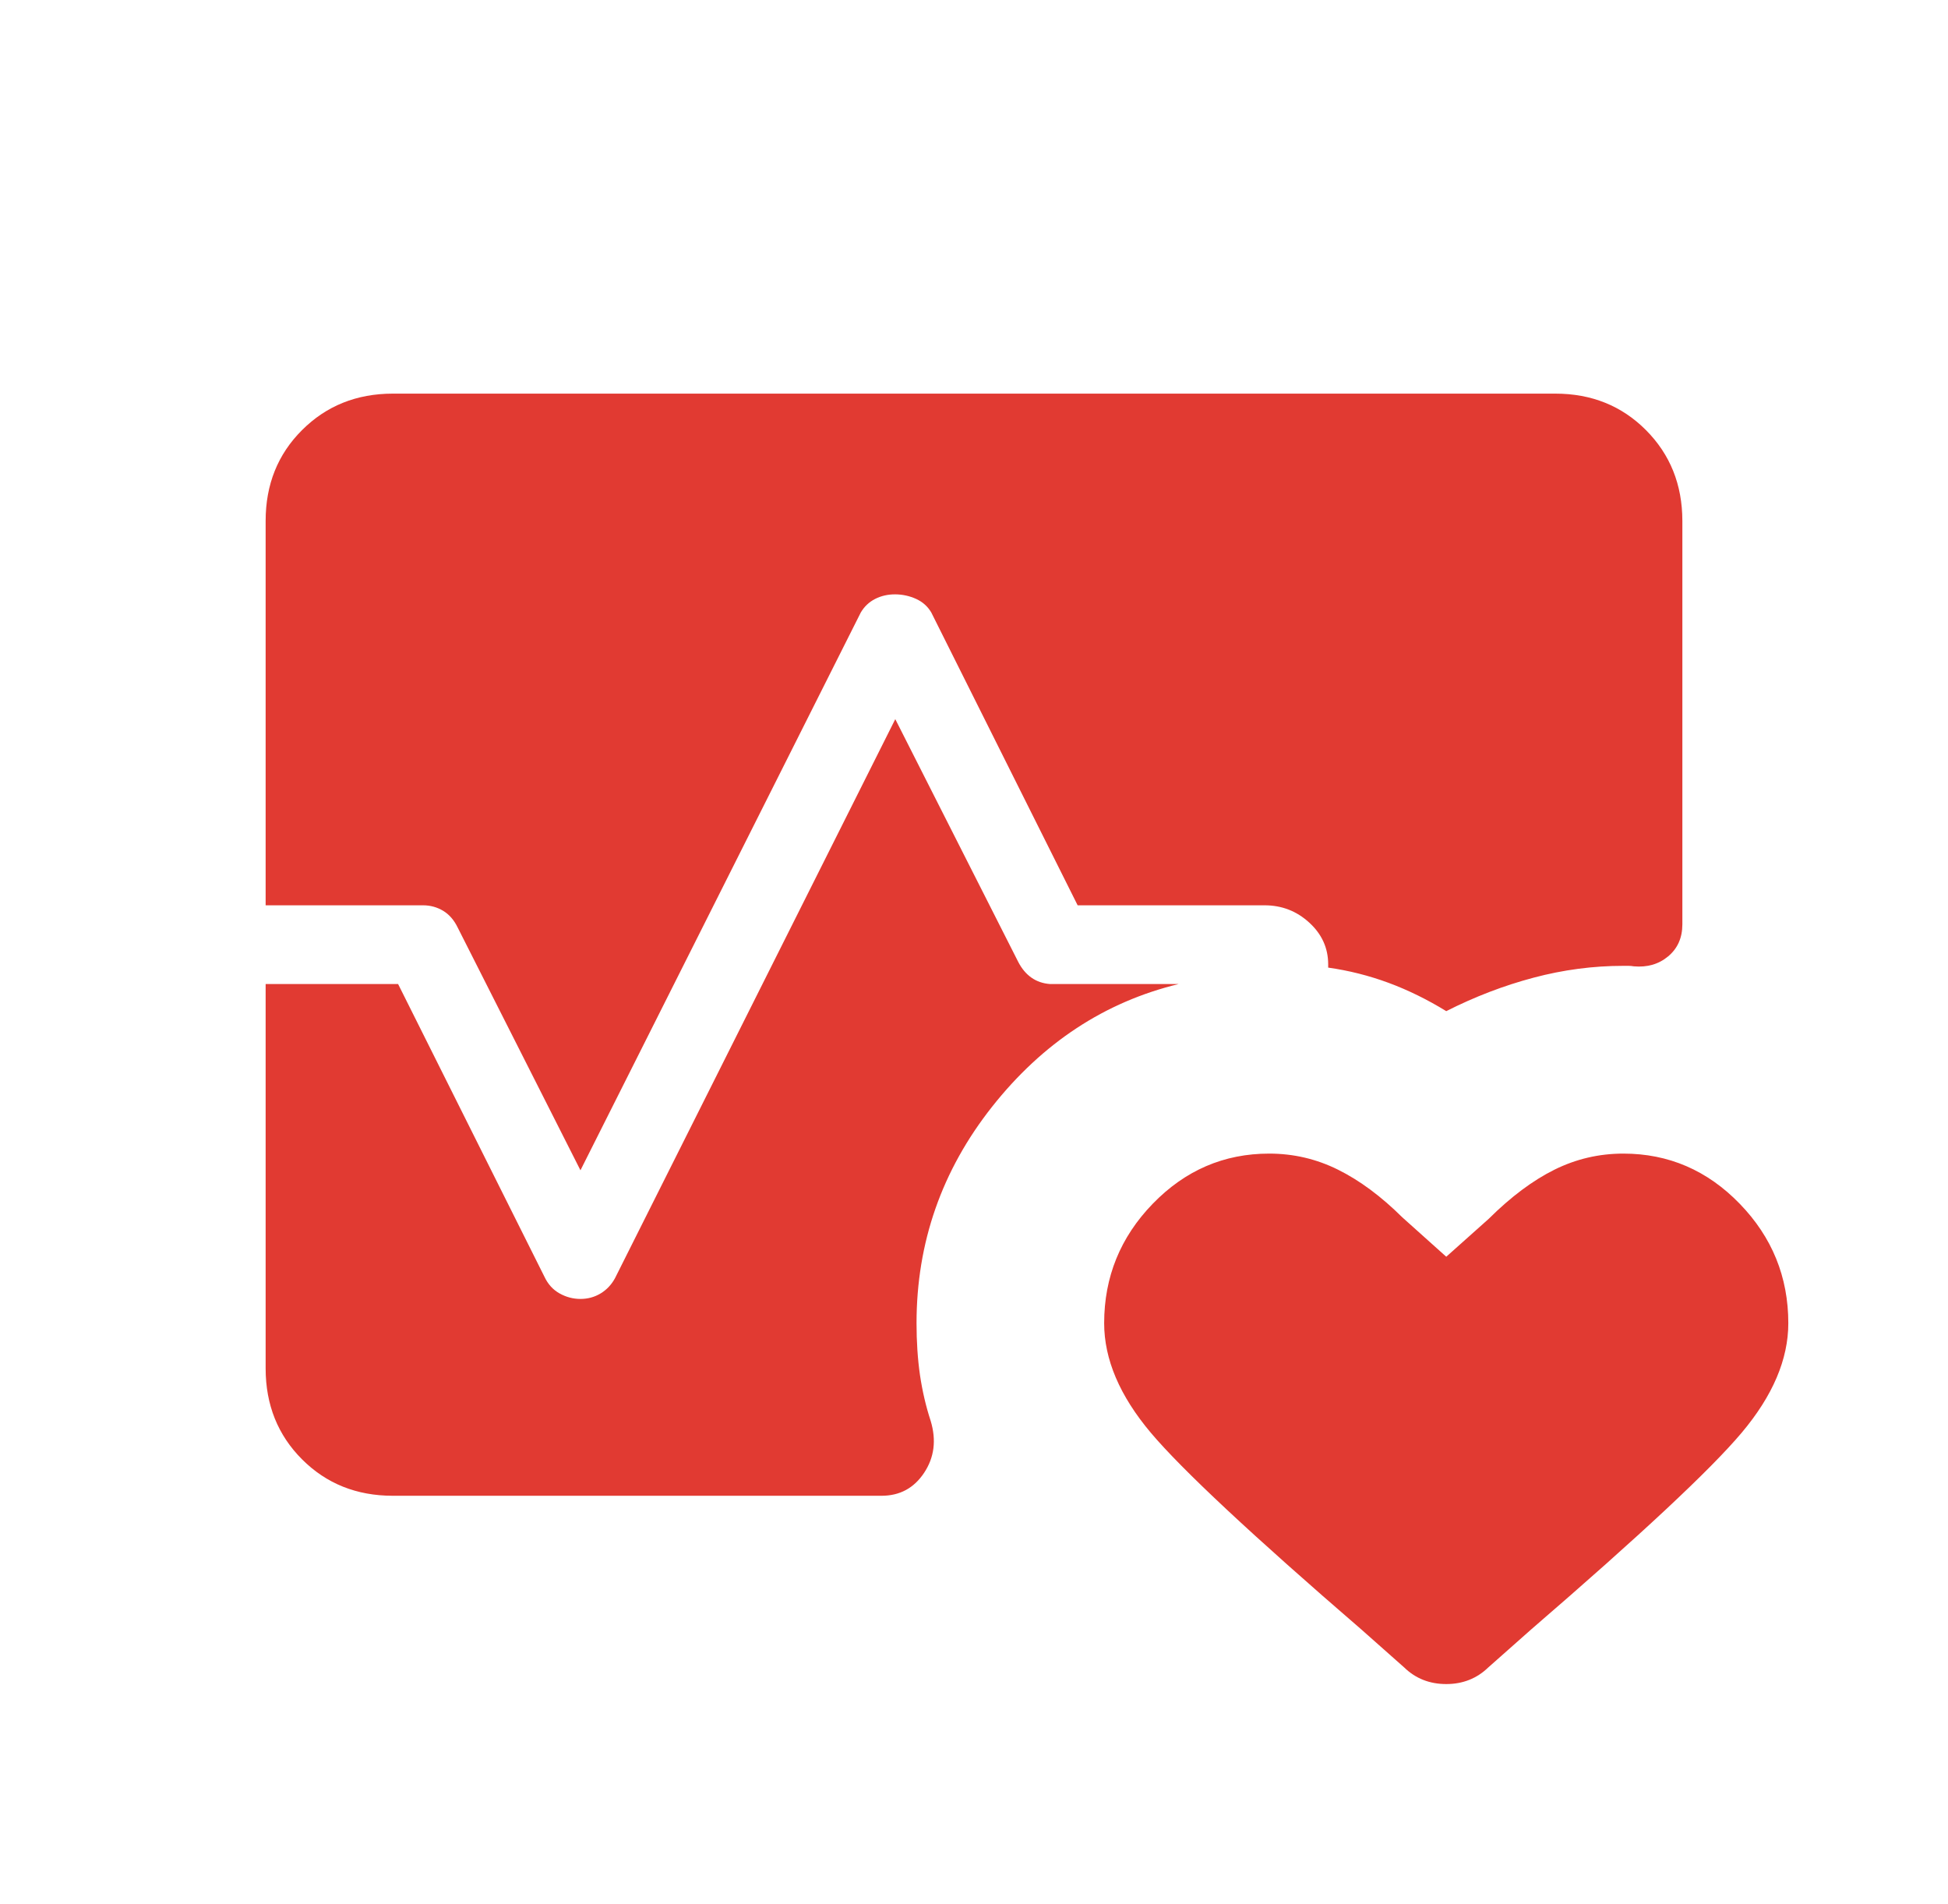 <svg width="44" height="43" viewBox="0 0 44 43" fill="none" xmlns="http://www.w3.org/2000/svg">
<path d="M6 20.444V11.762C6 10.943 6.274 10.259 6.823 9.712C7.372 9.164 8.055 8.89 8.871 8.889H35.129C35.947 8.889 36.629 9.163 37.177 9.712C37.724 10.261 37.999 10.944 38 11.762V20.873C38 21.177 37.893 21.418 37.68 21.596C37.467 21.774 37.208 21.849 36.903 21.822C36.862 21.815 36.822 21.811 36.784 21.811H36.667C35.985 21.811 35.31 21.9 34.64 22.078C33.969 22.256 33.311 22.508 32.667 22.834C32.24 22.572 31.805 22.358 31.362 22.194C30.917 22.03 30.463 21.916 30 21.851V21.778C30 21.41 29.858 21.096 29.573 20.835C29.29 20.575 28.953 20.444 28.564 20.444H24.341L21.035 13.831C20.955 13.695 20.841 13.593 20.693 13.525C20.545 13.458 20.388 13.423 20.222 13.422C20.056 13.421 19.905 13.455 19.767 13.525C19.63 13.595 19.521 13.698 19.442 13.833L13.111 26.428L10.336 20.942C10.255 20.776 10.147 20.652 10.011 20.569C9.873 20.486 9.721 20.444 9.556 20.444H6ZM8.873 33.778C8.054 33.778 7.371 33.504 6.823 32.956C6.276 32.409 6.001 31.725 6 30.905V22.222H8.992L12.299 28.835C12.377 29.001 12.491 29.126 12.64 29.209C12.789 29.292 12.946 29.333 13.111 29.333C13.276 29.333 13.428 29.292 13.566 29.209C13.703 29.126 13.81 29.012 13.89 28.867L20.222 16.24L22.999 21.722C23.078 21.875 23.178 21.994 23.298 22.078C23.418 22.162 23.557 22.21 23.717 22.222H26.622C24.953 22.627 23.549 23.551 22.409 24.992C21.271 26.432 20.702 28.061 20.702 29.881C20.702 30.301 20.728 30.692 20.78 31.054C20.834 31.416 20.914 31.76 21.022 32.089C21.153 32.524 21.103 32.914 20.873 33.26C20.644 33.605 20.324 33.778 19.911 33.778H8.873ZM28.667 26.051C29.217 26.051 29.735 26.172 30.222 26.414C30.71 26.656 31.195 27.015 31.675 27.491L32.667 28.38L33.625 27.525C34.127 27.026 34.623 26.656 35.111 26.414C35.599 26.172 36.118 26.051 36.667 26.051C37.688 26.051 38.565 26.429 39.296 27.184C40.027 27.938 40.393 28.837 40.393 29.881C40.393 30.696 40.042 31.52 39.34 32.354C38.639 33.187 37.052 34.669 34.581 36.8L33.618 37.653C33.359 37.904 33.042 38.03 32.667 38.03C32.291 38.03 31.974 37.905 31.717 37.655L30.752 36.8C28.282 34.669 26.696 33.187 25.993 32.354C25.291 31.52 24.94 30.696 24.94 29.881C24.94 28.837 25.306 27.938 26.037 27.184C26.769 26.429 27.645 26.051 28.667 26.051Z" fill="#E13A32"/>
</svg>
